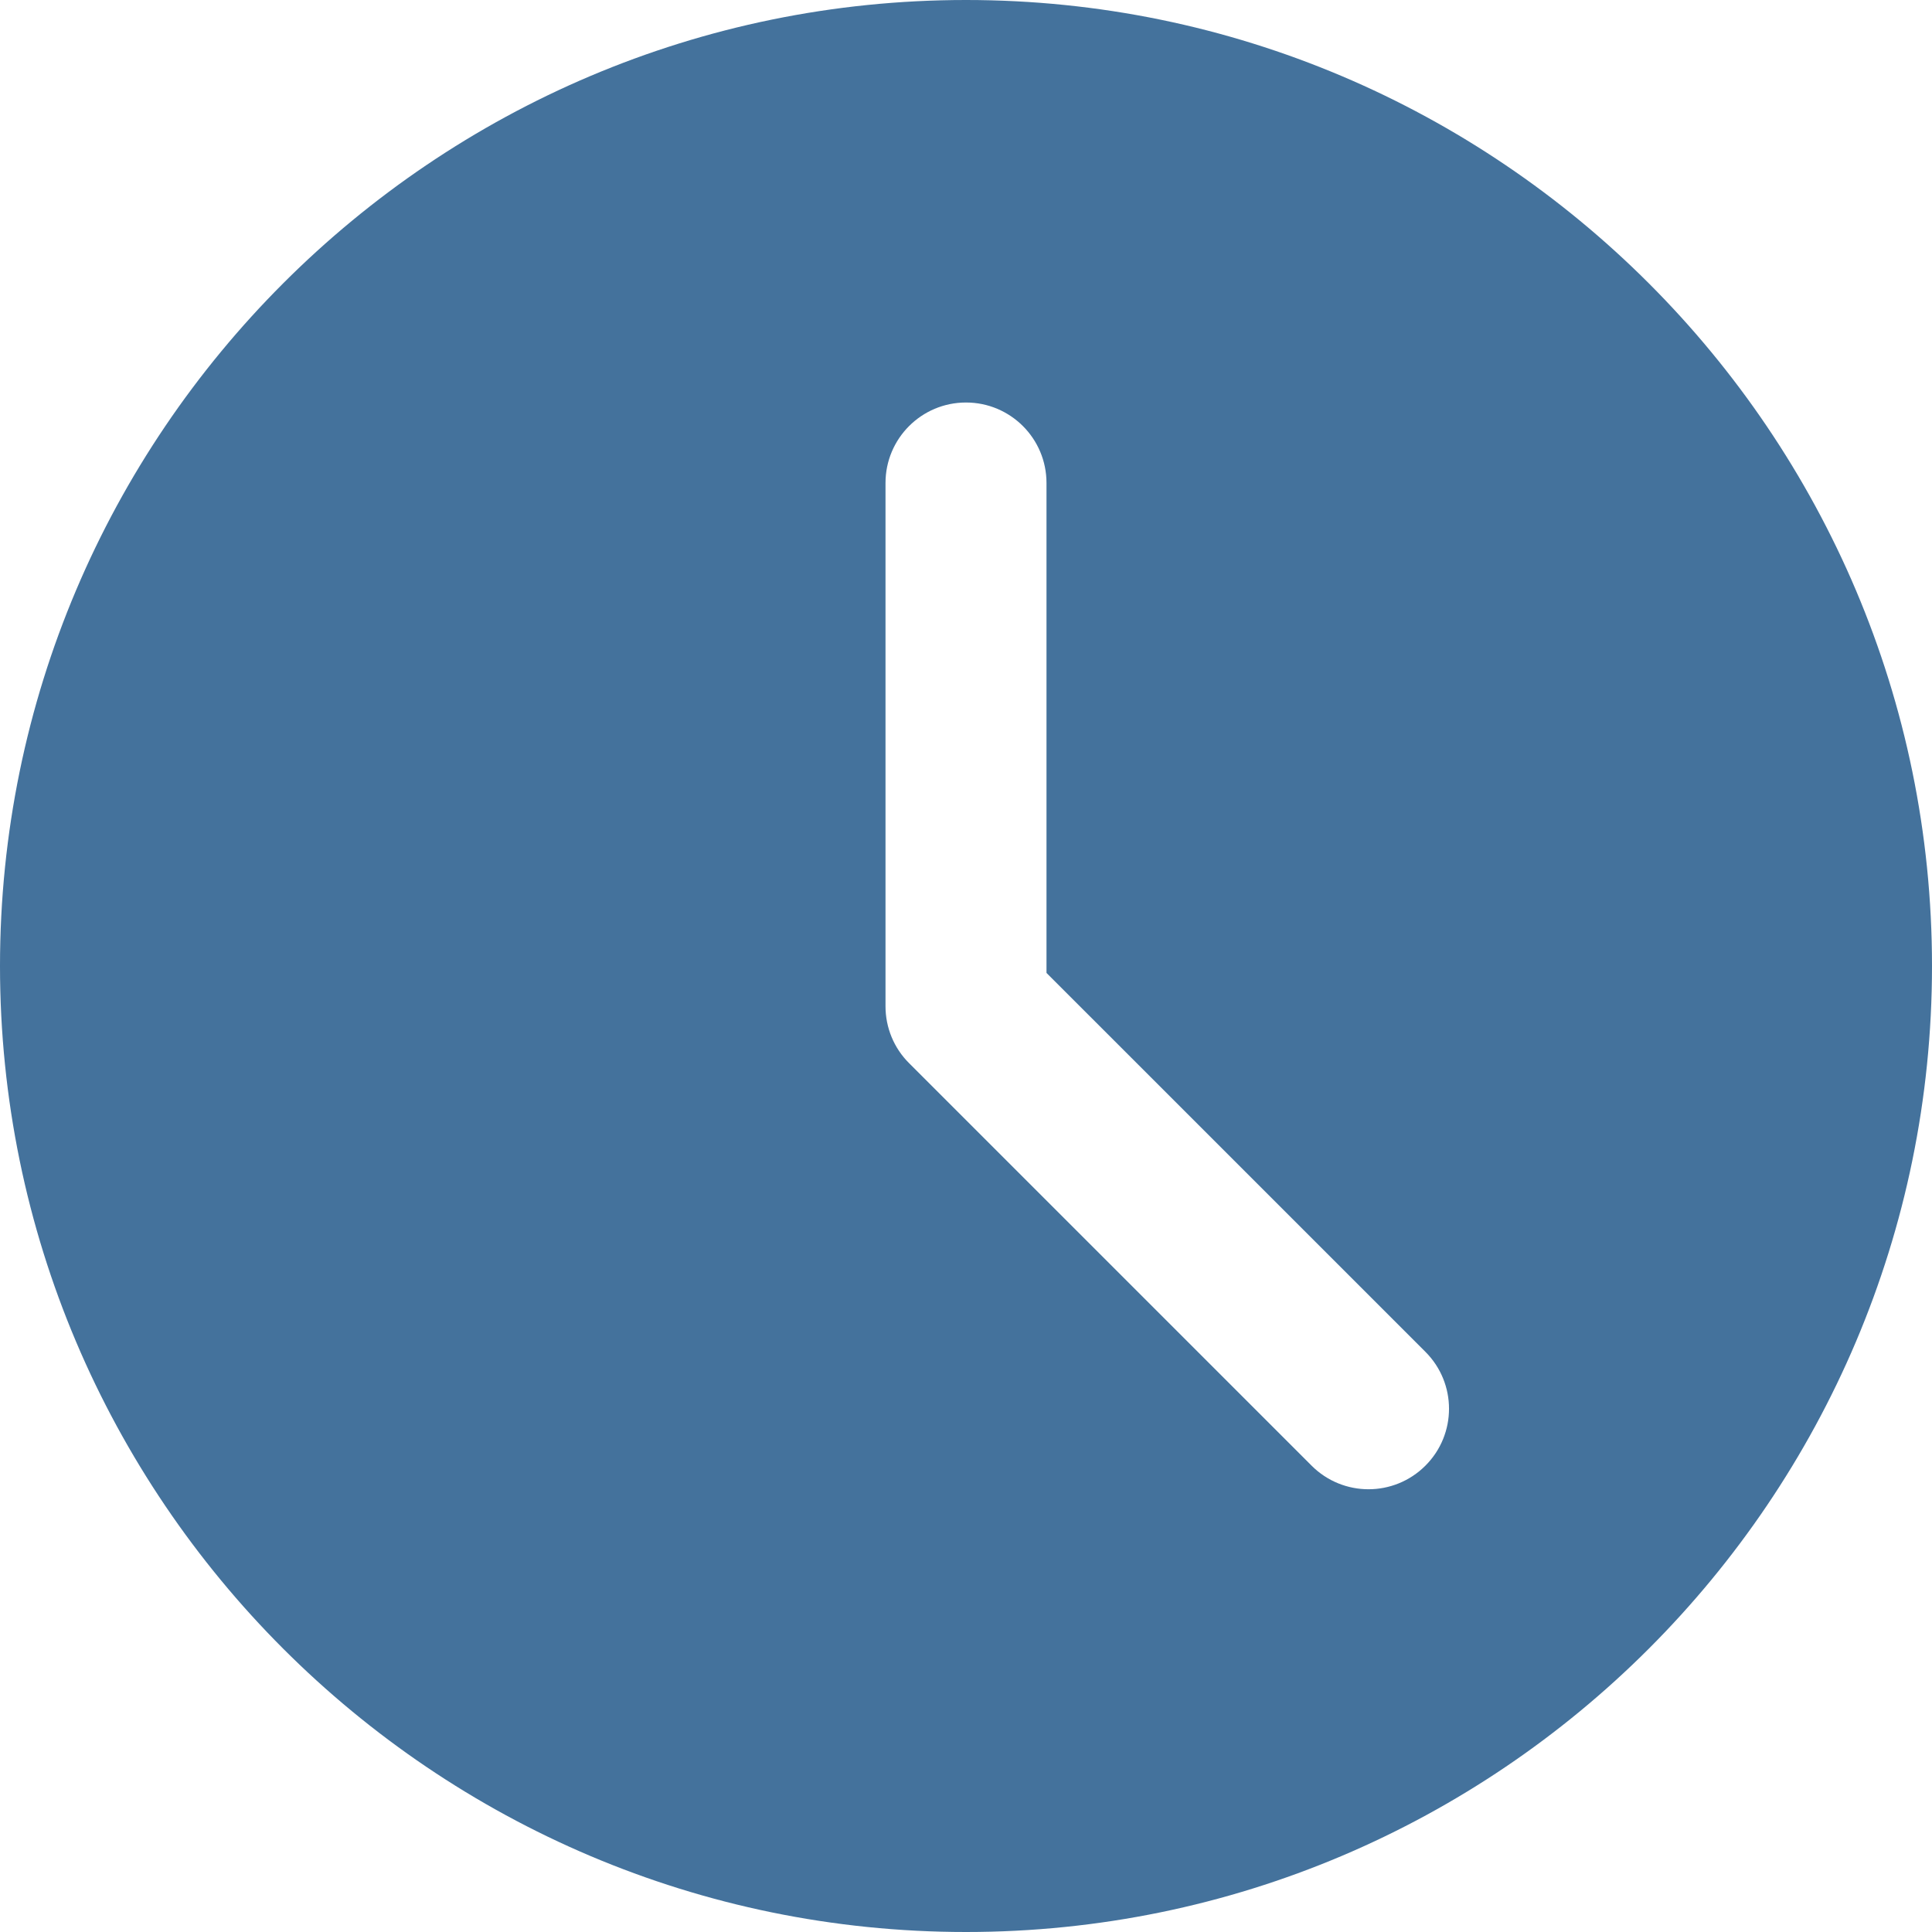 <?xml version="1.0" encoding="UTF-8" standalone="no"?>
<svg preserveAspectRatio="xMidYMid slice" width="500px" height="500px" xmlns="http://www.w3.org/2000/svg" xmlns:xlink="http://www.w3.org/1999/xlink" xmlns:serif="http://www.serif.com/"   viewBox="0 0 512 512" version="1.1" xml:space="preserve" style="fill-rule:evenodd;clip-rule:evenodd;stroke-linejoin:round;stroke-miterlimit:2;">
    <path d="M256,0C114.836,0 0,114.836 0,256C0,397.164 114.836,512 256,512C397.164,512 512,397.164 512,256C512,114.836 397.164,0 256,0ZM377.75,388.414C373.59,392.574 368.129,394.668 362.668,394.668C357.207,394.668 351.742,392.574 347.586,388.414L240.918,281.75C236.906,277.762 234.668,272.34 234.668,266.668L234.668,128C234.668,116.203 244.223,106.668 256,106.668C267.777,106.668 277.332,116.203 277.332,128L277.332,257.836L377.75,358.25C386.09,366.594 386.09,380.074 377.75,388.414Z" style="fill:rgb(68,114,156);fill-rule:nonzero;"></path>
</svg>
